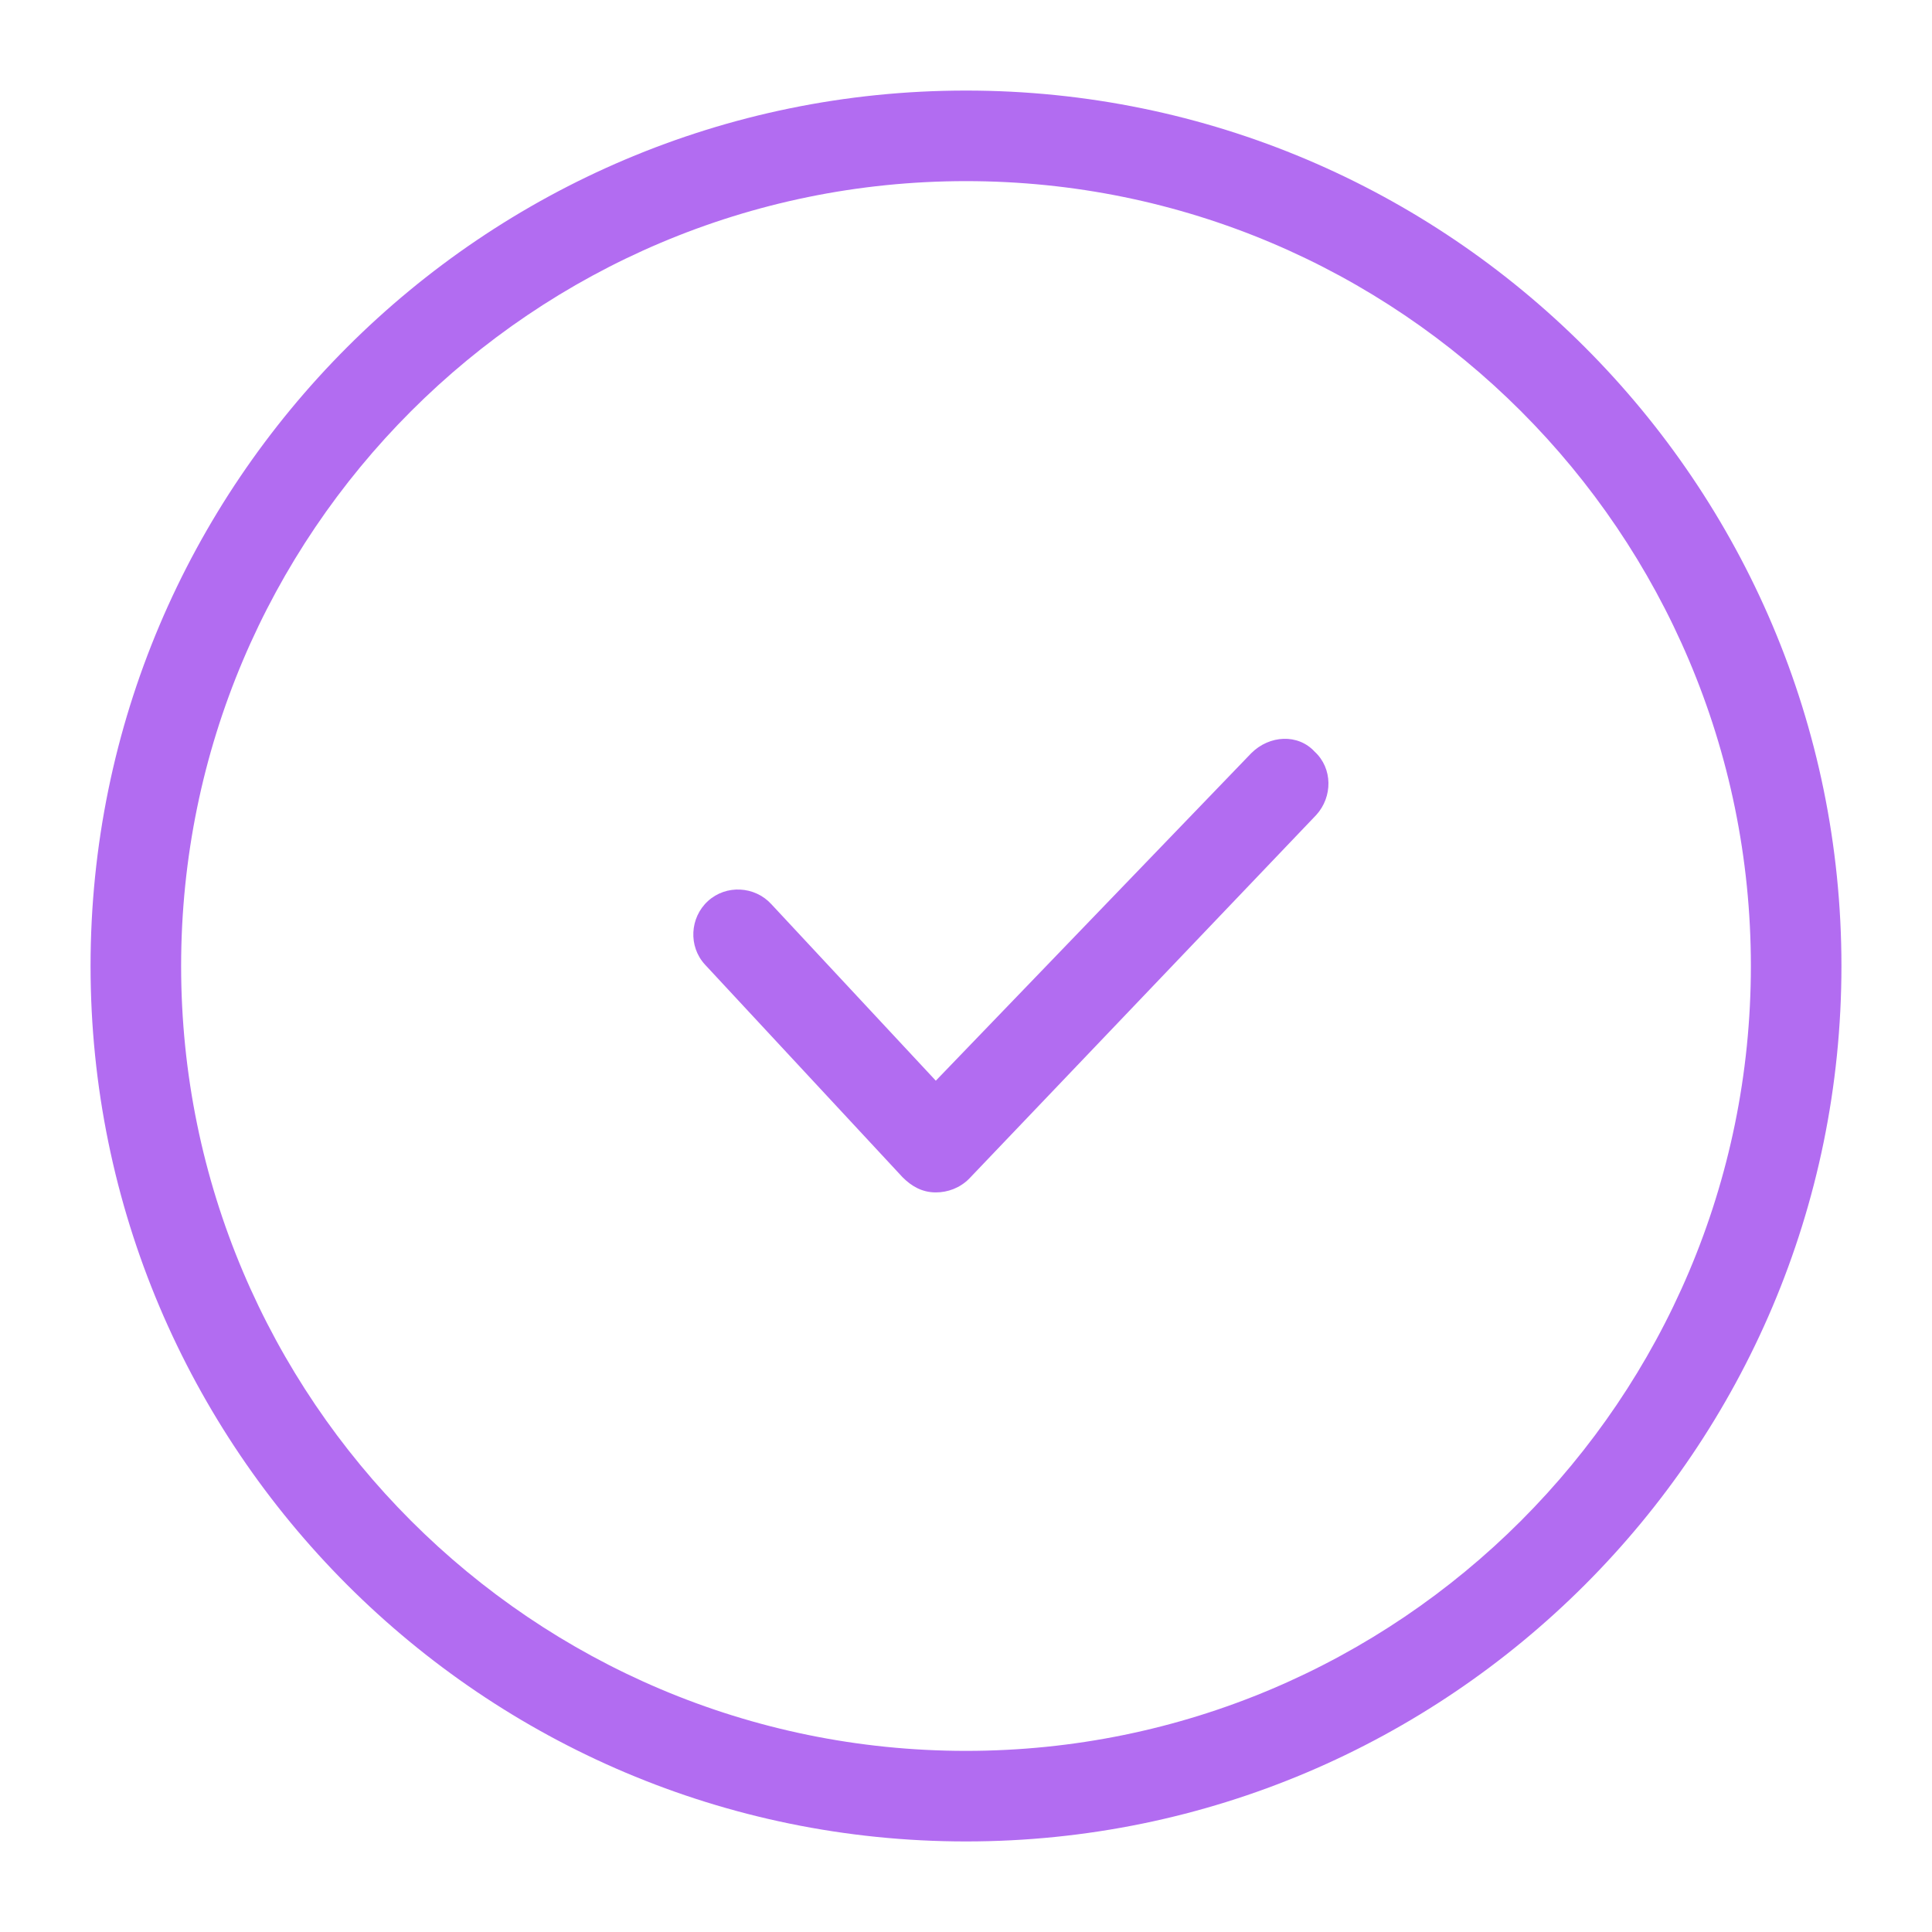 <svg xmlns="http://www.w3.org/2000/svg" xmlns:xlink="http://www.w3.org/1999/xlink" viewBox="0,0,256,256" width="128px" height="128px" fill-rule="nonzero"><g fill="#b26cf1" fill-rule="nonzero" stroke="none" stroke-width="1" stroke-linecap="butt" stroke-linejoin="miter" stroke-miterlimit="10" stroke-dasharray="" stroke-dashoffset="0" font-family="none" font-weight="none" font-size="none" text-anchor="none" style="mix-blend-mode: normal"><g transform="scale(2,2)"><path d="M64,6c-32,0 -58,26 -58,58c0,32 26,58 58,58c32,0 58,-26 58,-58c0,-32 -26,-58 -58,-58zM64,12c28.7,0 52,23.3 52,52c0,28.7 -23.3,52 -52,52c-28.7,0 -52,-23.3 -52,-52c0,-28.7 23.3,-52 52,-52zM85.037,48.949c-0.762,0.025 -1.537,0.351 -2.137,0.951l-20.9,21.699l-10.9,-11.699c-1.1,-1.2 -2.999,-1.301 -4.199,-0.201c-1.2,1.1 -1.301,3.001 -0.201,4.201l13.102,14.1c0.6,0.6 1.299,1 2.199,1c0.8,0 1.599,-0.3 2.199,-0.9l23,-24.1c1.1,-1.2 1.1,-3.099 -0.1,-4.199c-0.55,-0.6 -1.3,-0.877 -2.062,-0.852z"></path></g></g></svg>